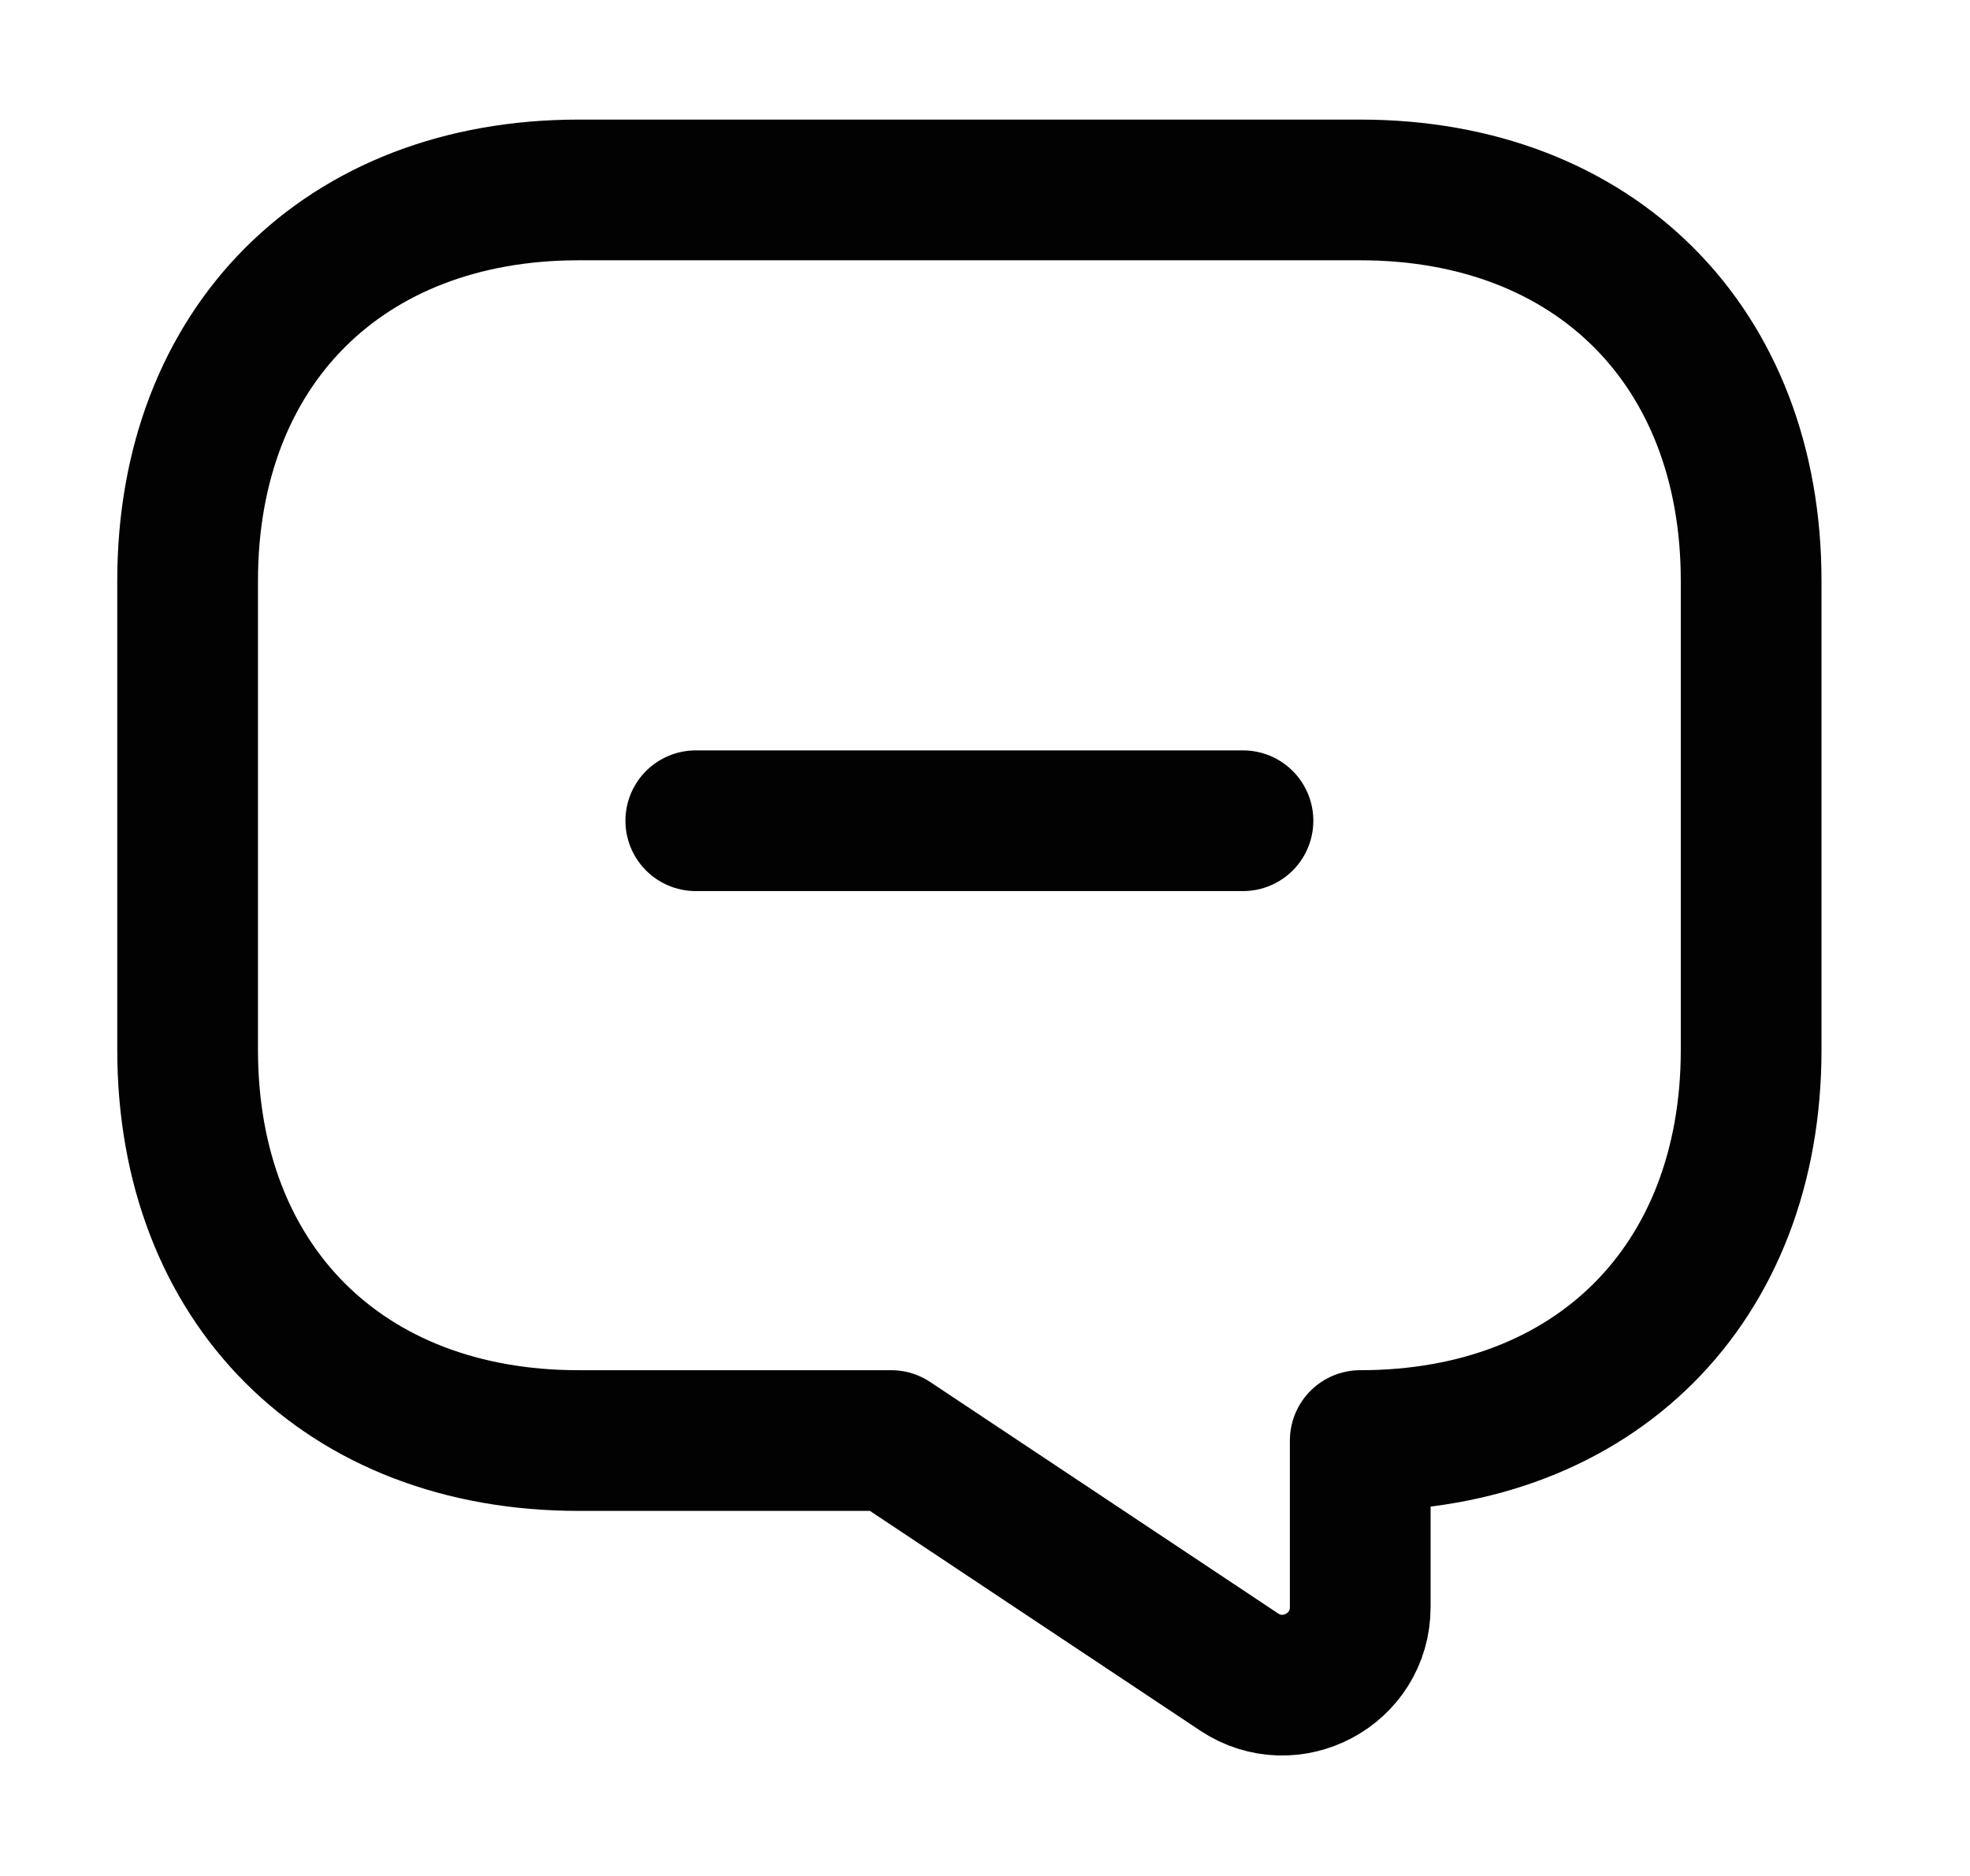 <svg width="21" height="20" viewBox="0 0 21 20" fill="none" xmlns="http://www.w3.org/2000/svg">
<path d="M7.417 8.75H13.25" stroke="#020203" stroke-width="1.5" stroke-miterlimit="10" stroke-linecap="round" stroke-linejoin="round"/>
<path d="M6.167 15.358H9.5L13.208 17.825C13.758 18.192 14.5 17.8 14.5 17.133V15.358C17 15.358 18.667 13.692 18.667 11.192V6.192C18.667 3.692 17 2.025 14.5 2.025H6.167C3.667 2.025 2 3.692 2 6.192V11.192C2 13.692 3.667 15.358 6.167 15.358Z" stroke="#020203" stroke-width="1.5" stroke-miterlimit="10" stroke-linecap="round" stroke-linejoin="round"/>
</svg>

